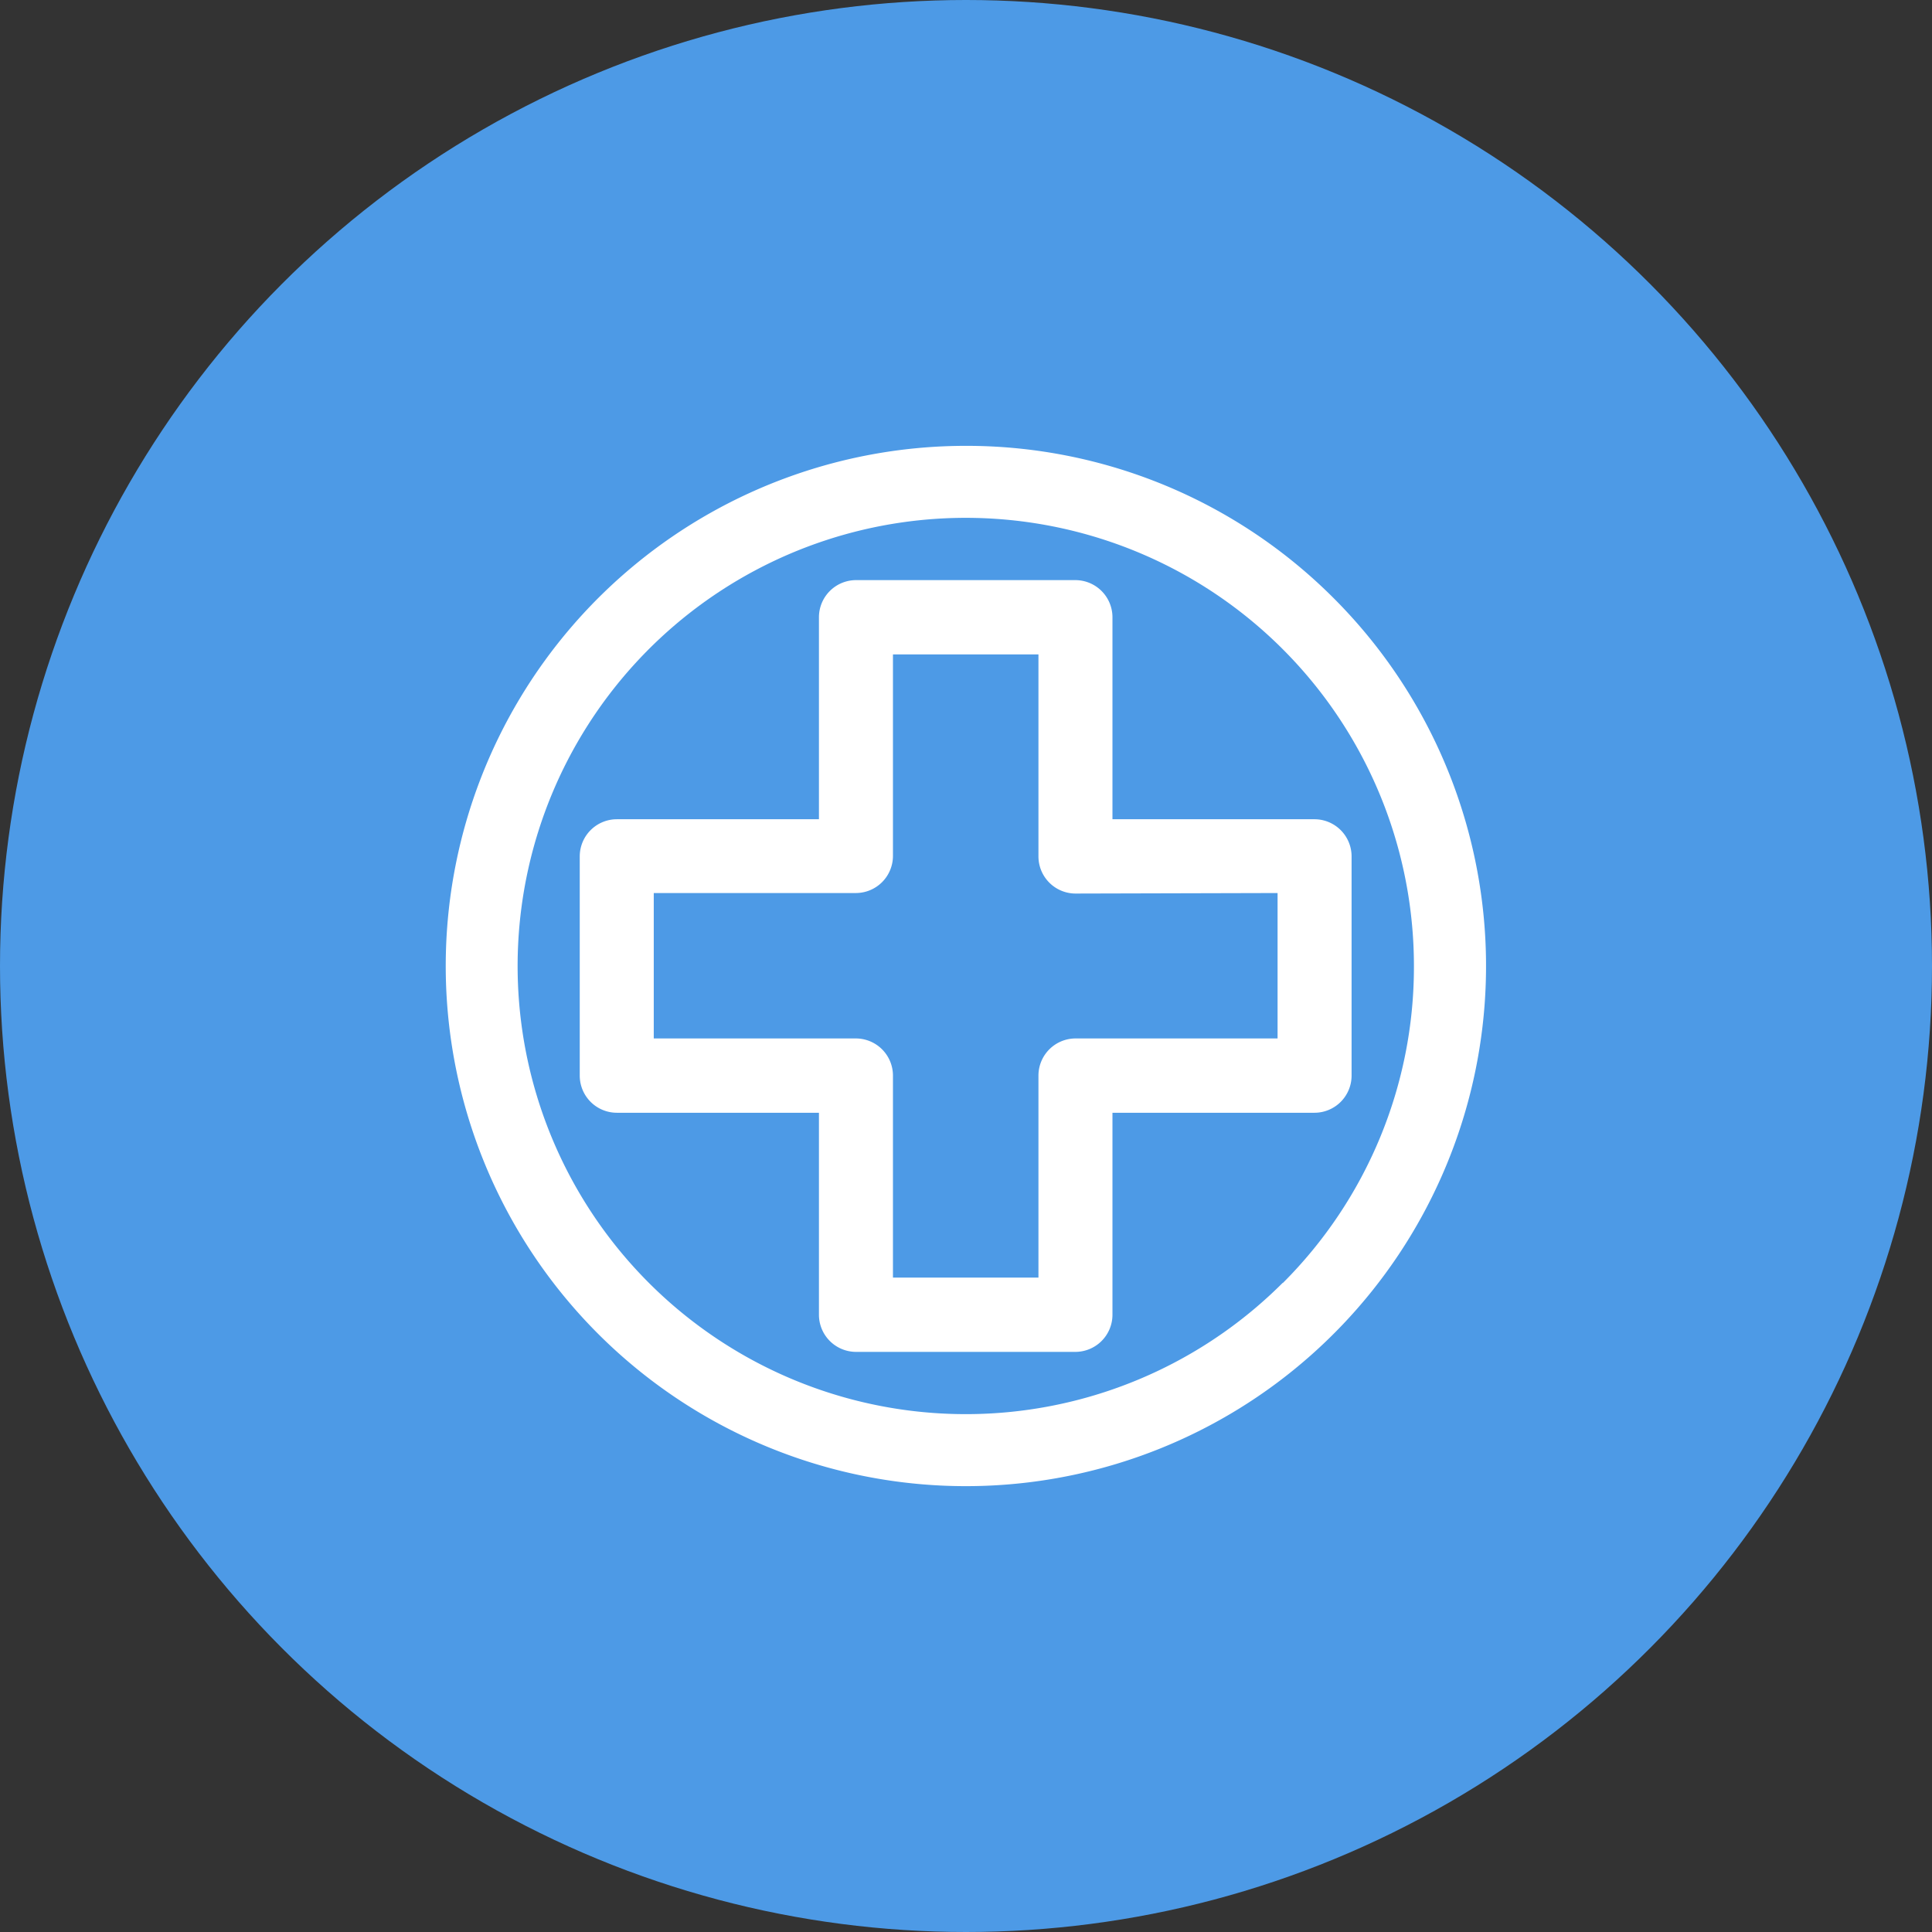 <svg xmlns="http://www.w3.org/2000/svg" width="26" height="26" viewBox="0 0 26 26">
  <rect x="0" y="0" width="26" height="26" fill="#333333" stroke="none"/>
  <g id="그룹_19647" data-name="그룹 19647" transform="translate(-122 -307)">
    <circle id="타원_132" data-name="타원 132" cx="13" cy="13" r="13" transform="translate(122 307)" fill="#4d9ae6"/>
    <g id="그룹_19565" data-name="그룹 19565" transform="translate(-471.567 -336.122)">
      <path id="패스_8070" data-name="패스 8070" d="M779.6,806.834a7,7,0,1,0,4.95,2.05A6.98,6.98,0,0,0,779.6,806.834Zm4.264,11.264a6.031,6.031,0,1,1,1.766-4.264A6.009,6.009,0,0,1,783.866,818.1Z" transform="translate(-173.035 -157.712)" fill="#fff"/>
      <path id="패스_8071" data-name="패스 8071" d="M859.223,886.8a.5.5,0,0,0-.5-.5h-2.95a.5.5,0,0,0-.5.5v2.718h-2.719a.5.5,0,0,0-.5.5v2.95a.5.5,0,0,0,.5.5h2.719v2.718a.5.5,0,0,0,.5.5h2.95a.5.5,0,0,0,.5-.5v-2.718h2.718a.5.5,0,0,0,.5-.5v-2.95a.5.5,0,0,0-.5-.5h-2.718Zm2.222,3.711v1.957h-2.718a.5.5,0,0,0-.5.5v2.718h-1.958v-2.718a.5.5,0,0,0-.5-.5h-2.719v-1.957h2.719a.5.5,0,0,0,.5-.5V887.3h1.958v2.718a.5.5,0,0,0,.5.5Z" transform="translate(-250.685 -235.371)" fill="#fff"/>
    </g>
  </g>
</svg>
